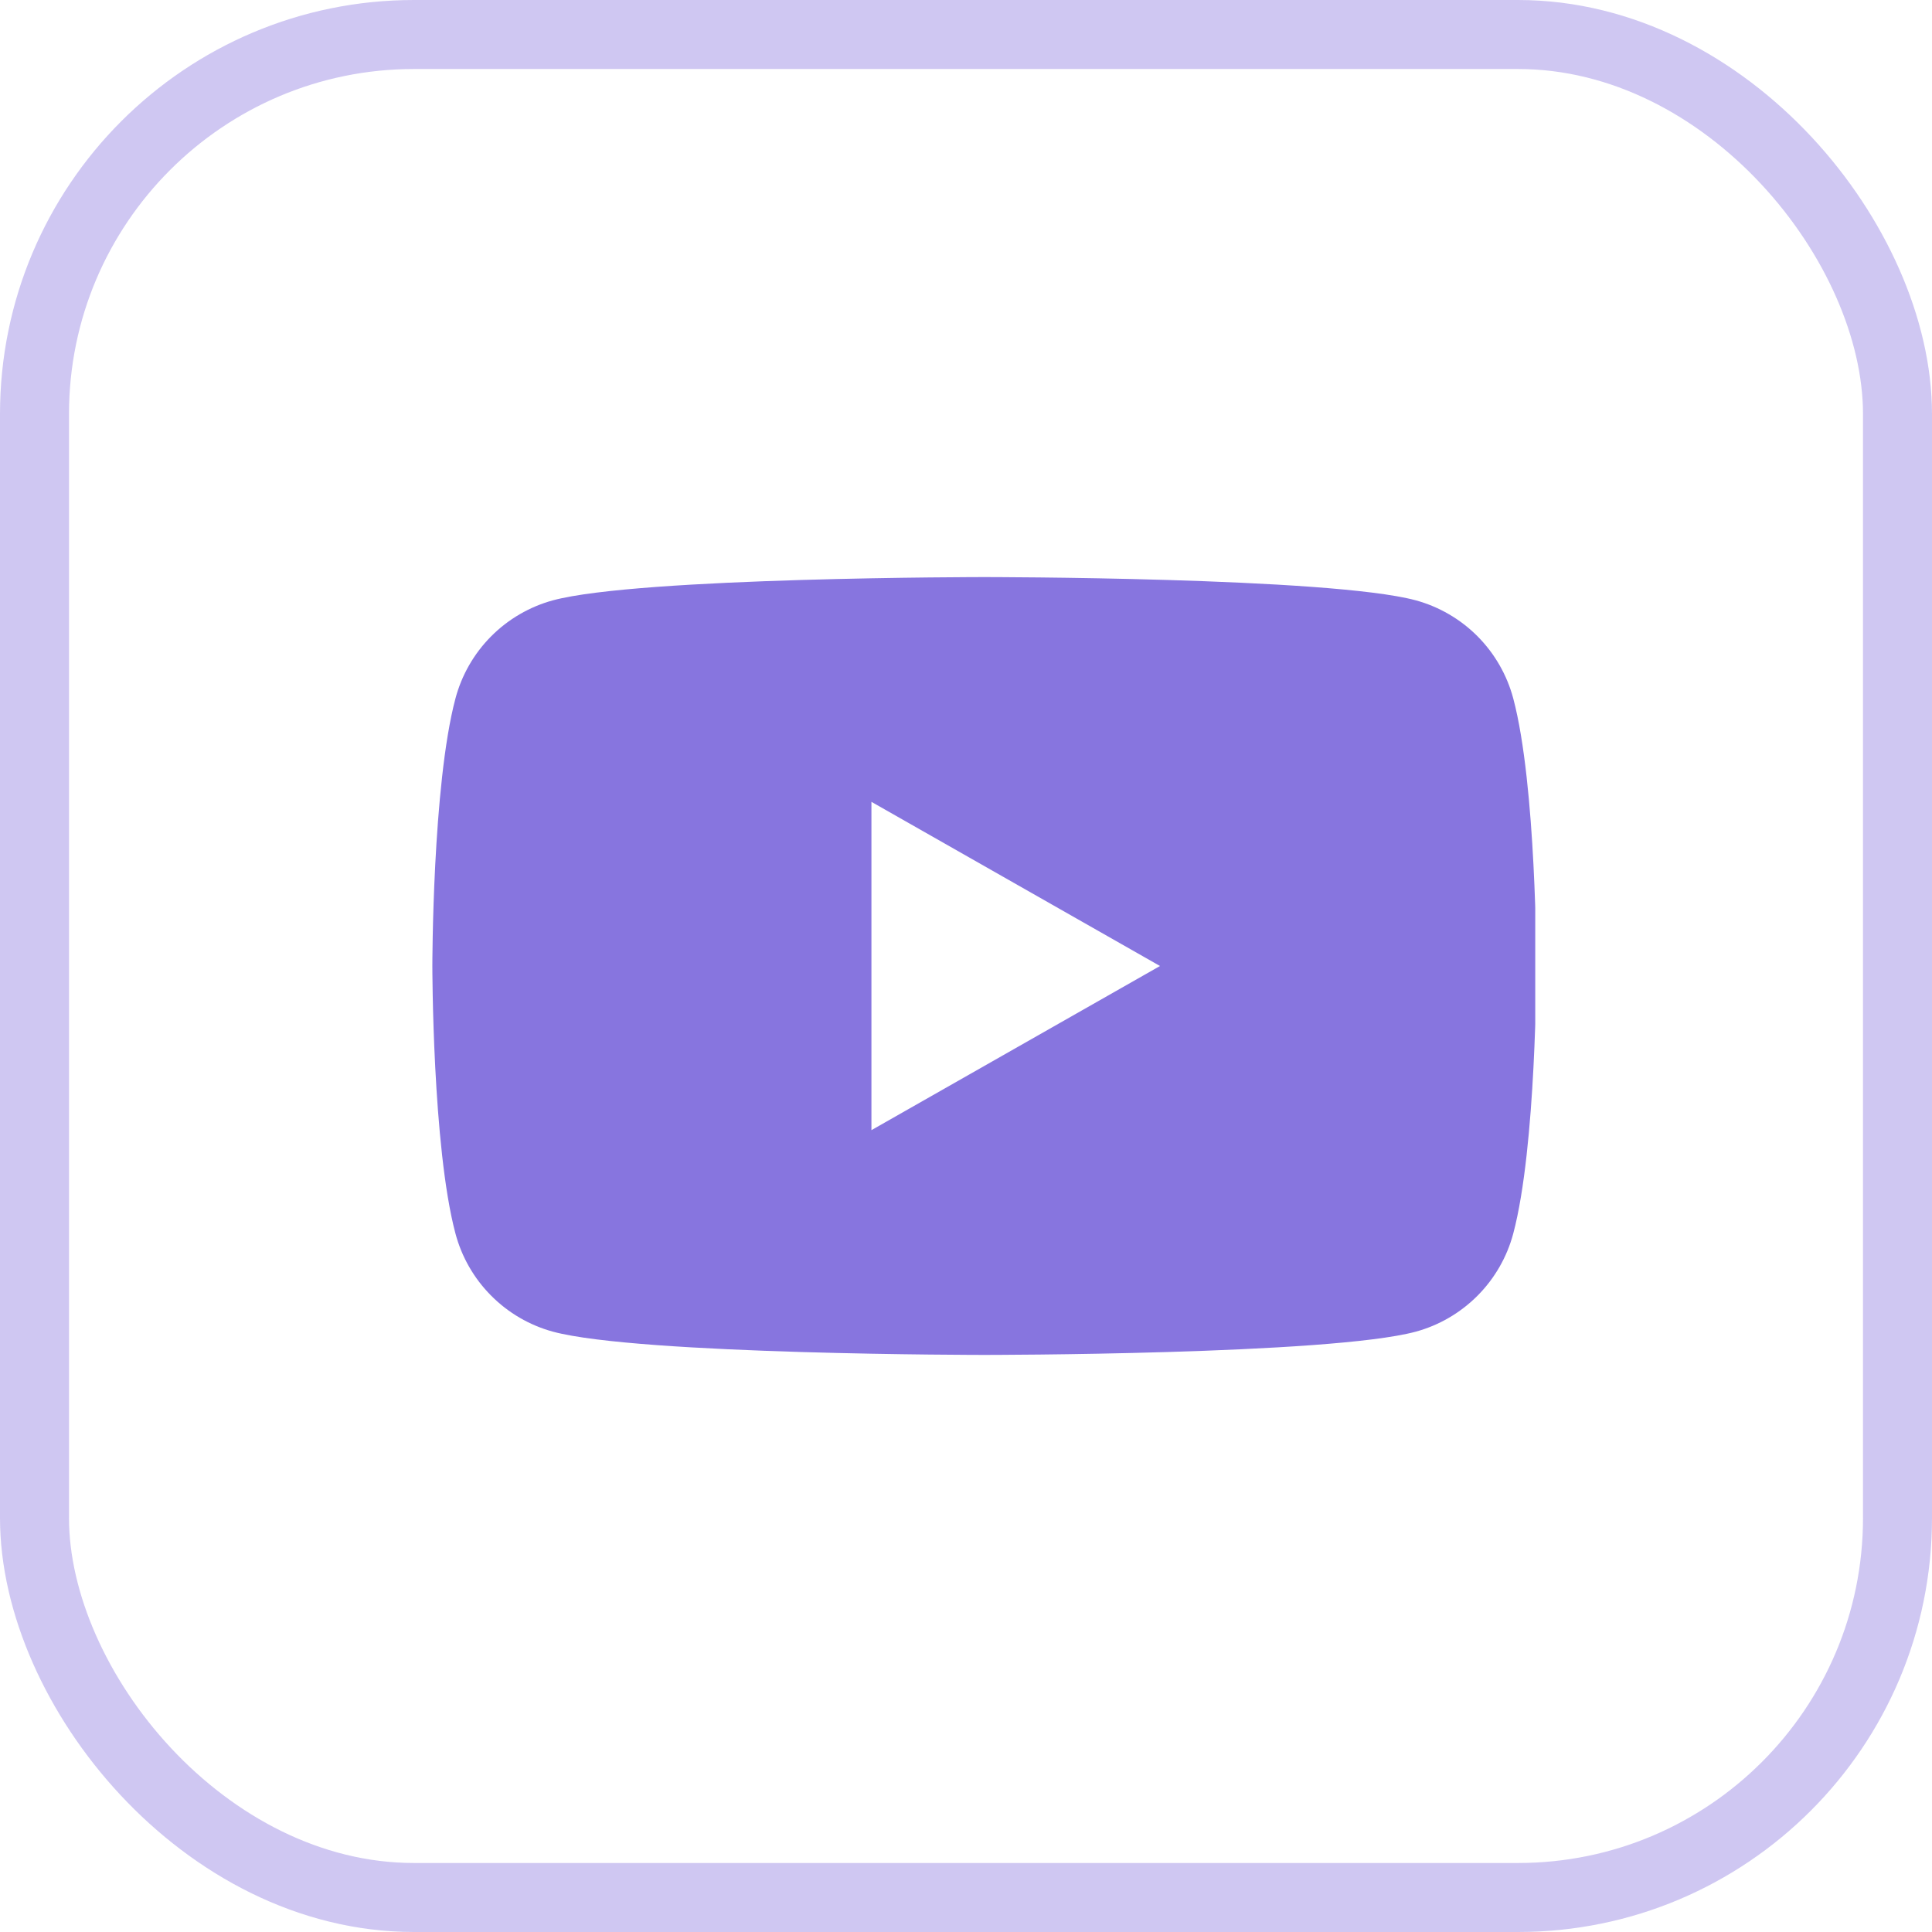 <?xml version="1.0" encoding="UTF-8"?> <svg xmlns="http://www.w3.org/2000/svg" width="56" height="56" viewBox="0 0 56 56" fill="none"> <rect x="1" y="1" width="54" height="54" rx="11" stroke="#8775DF" stroke-opacity="0.4" stroke-width="2"></rect> <g clip-path="url(#clip0_43_122)"> <path fill-rule="evenodd" clip-rule="evenodd" d="M42.829 18.445C43.325 18.945 43.682 19.567 43.863 20.247C44.532 22.76 44.532 28 44.532 28C44.532 28 44.532 33.24 43.863 35.753C43.682 36.434 43.325 37.055 42.829 37.554C42.332 38.054 41.713 38.415 41.034 38.6C38.532 39.273 28.532 39.273 28.532 39.273C28.532 39.273 18.532 39.273 16.03 38.6C15.35 38.415 14.731 38.054 14.235 37.554C13.738 37.055 13.382 36.434 13.201 35.753C12.532 33.24 12.532 28 12.532 28C12.532 28 12.532 22.76 13.201 20.247C13.382 19.567 13.738 18.945 14.235 18.445C14.731 17.946 15.35 17.585 16.03 17.4C18.532 16.727 28.532 16.727 28.532 16.727C28.532 16.727 38.532 16.727 41.034 17.4C41.713 17.585 42.332 17.946 42.829 18.445ZM33.623 28L25.259 23.242V32.758L33.623 28Z" fill="#8775DF"></path> </g> <defs> <clipPath id="clip0_43_122"> <rect width="32" height="32" fill="white" transform="translate(12.5 12)"></rect> </clipPath> </defs> </svg> 